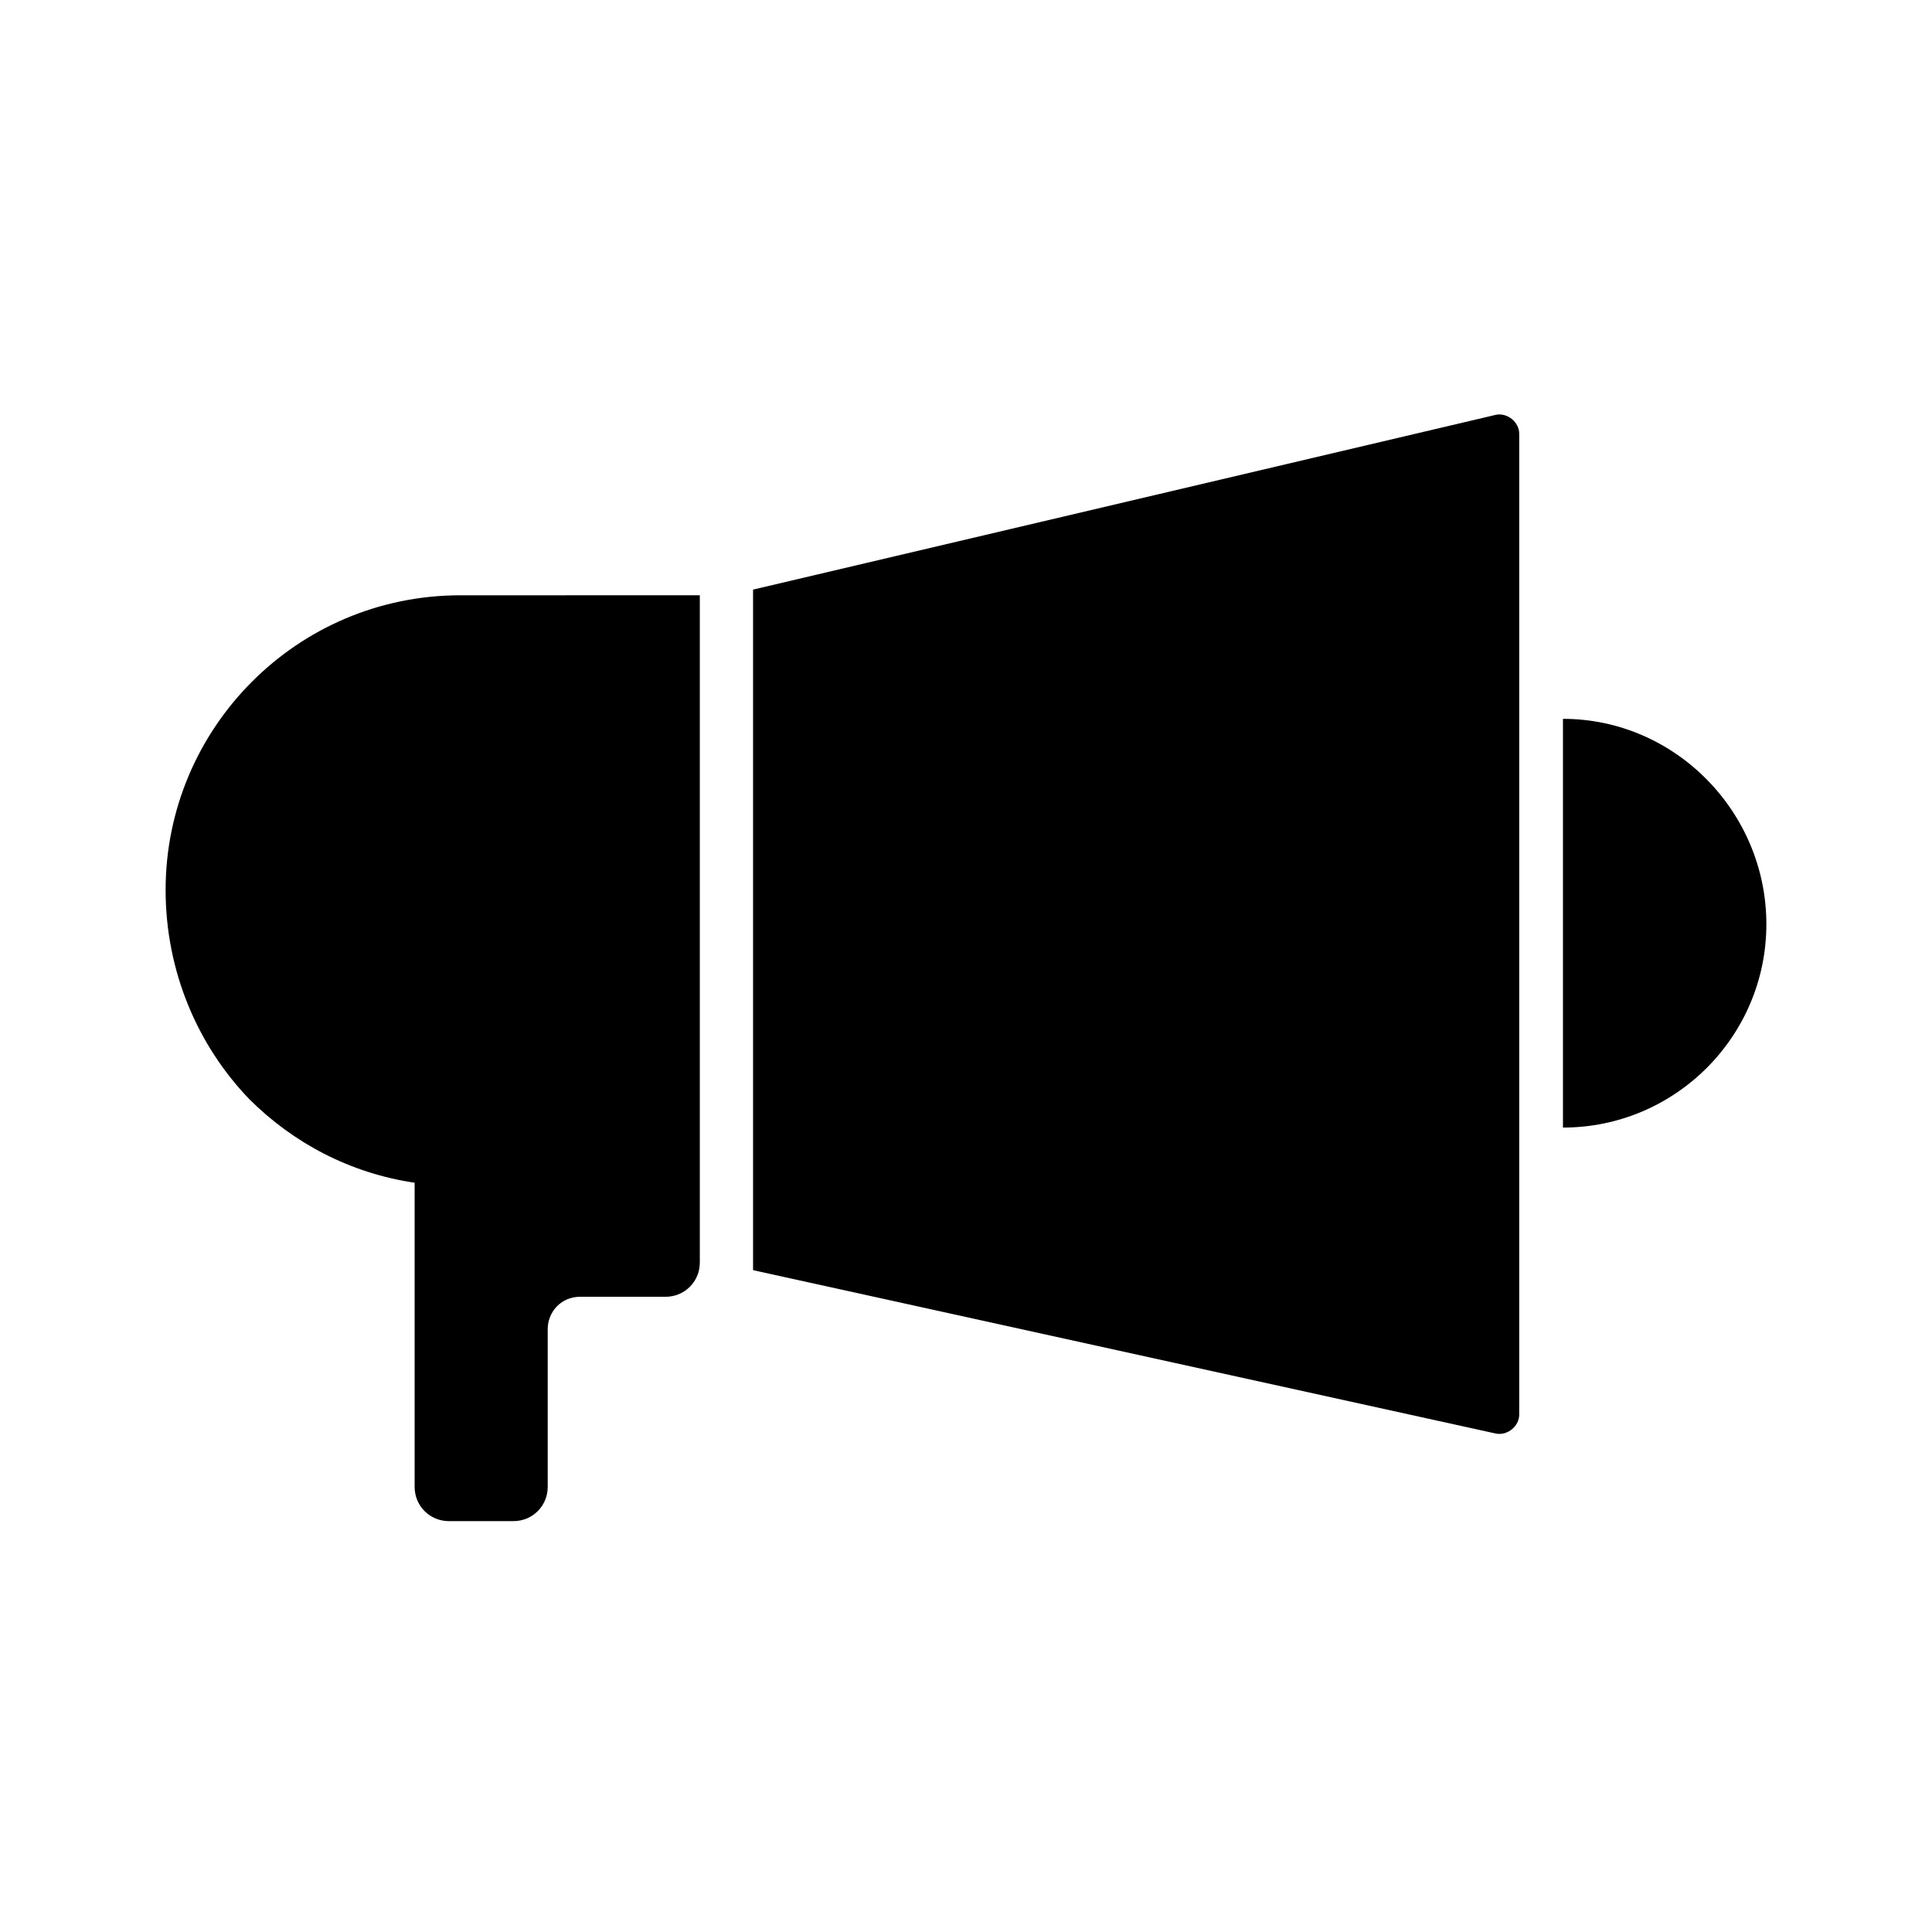 <?xml version="1.0" encoding="UTF-8"?>
<!-- Uploaded to: SVG Repo, www.svgrepo.com, Generator: SVG Repo Mixer Tools -->
<svg fill="#000000" width="800px" height="800px" version="1.1" viewBox="144 144 512 512" xmlns="http://www.w3.org/2000/svg">
 <g>
  <path d="m343.57 480.61 196.99 43.328c3.023 0.504 6.047-2.016 6.047-5.039v-129.98-129.98c0-3.023-3.023-5.543-6.047-5.039l-196.99 46.352z"/>
  <path d="m558.2 442.82c29.727 0 53.906-24.184 53.906-53.906 0-29.727-24.184-54.414-53.906-54.414z"/>
  <path d="m329.46 302.26v176.33c0 5.039-4.031 9.07-9.07 9.07h-22.672c-5.039 0-8.566 4.031-8.566 8.566v41.816c0 5.039-4.031 9.07-9.07 9.07h-17.129c-5.039 0-9.07-4.031-9.07-9.07v-80.609c-17.129-2.519-32.242-10.578-43.832-22.168-13.594-14.105-22.16-33.754-22.16-55.418 0-42.824 34.762-78.09 78.09-78.09l63.48-0.004z"/>
 </g>
</svg>